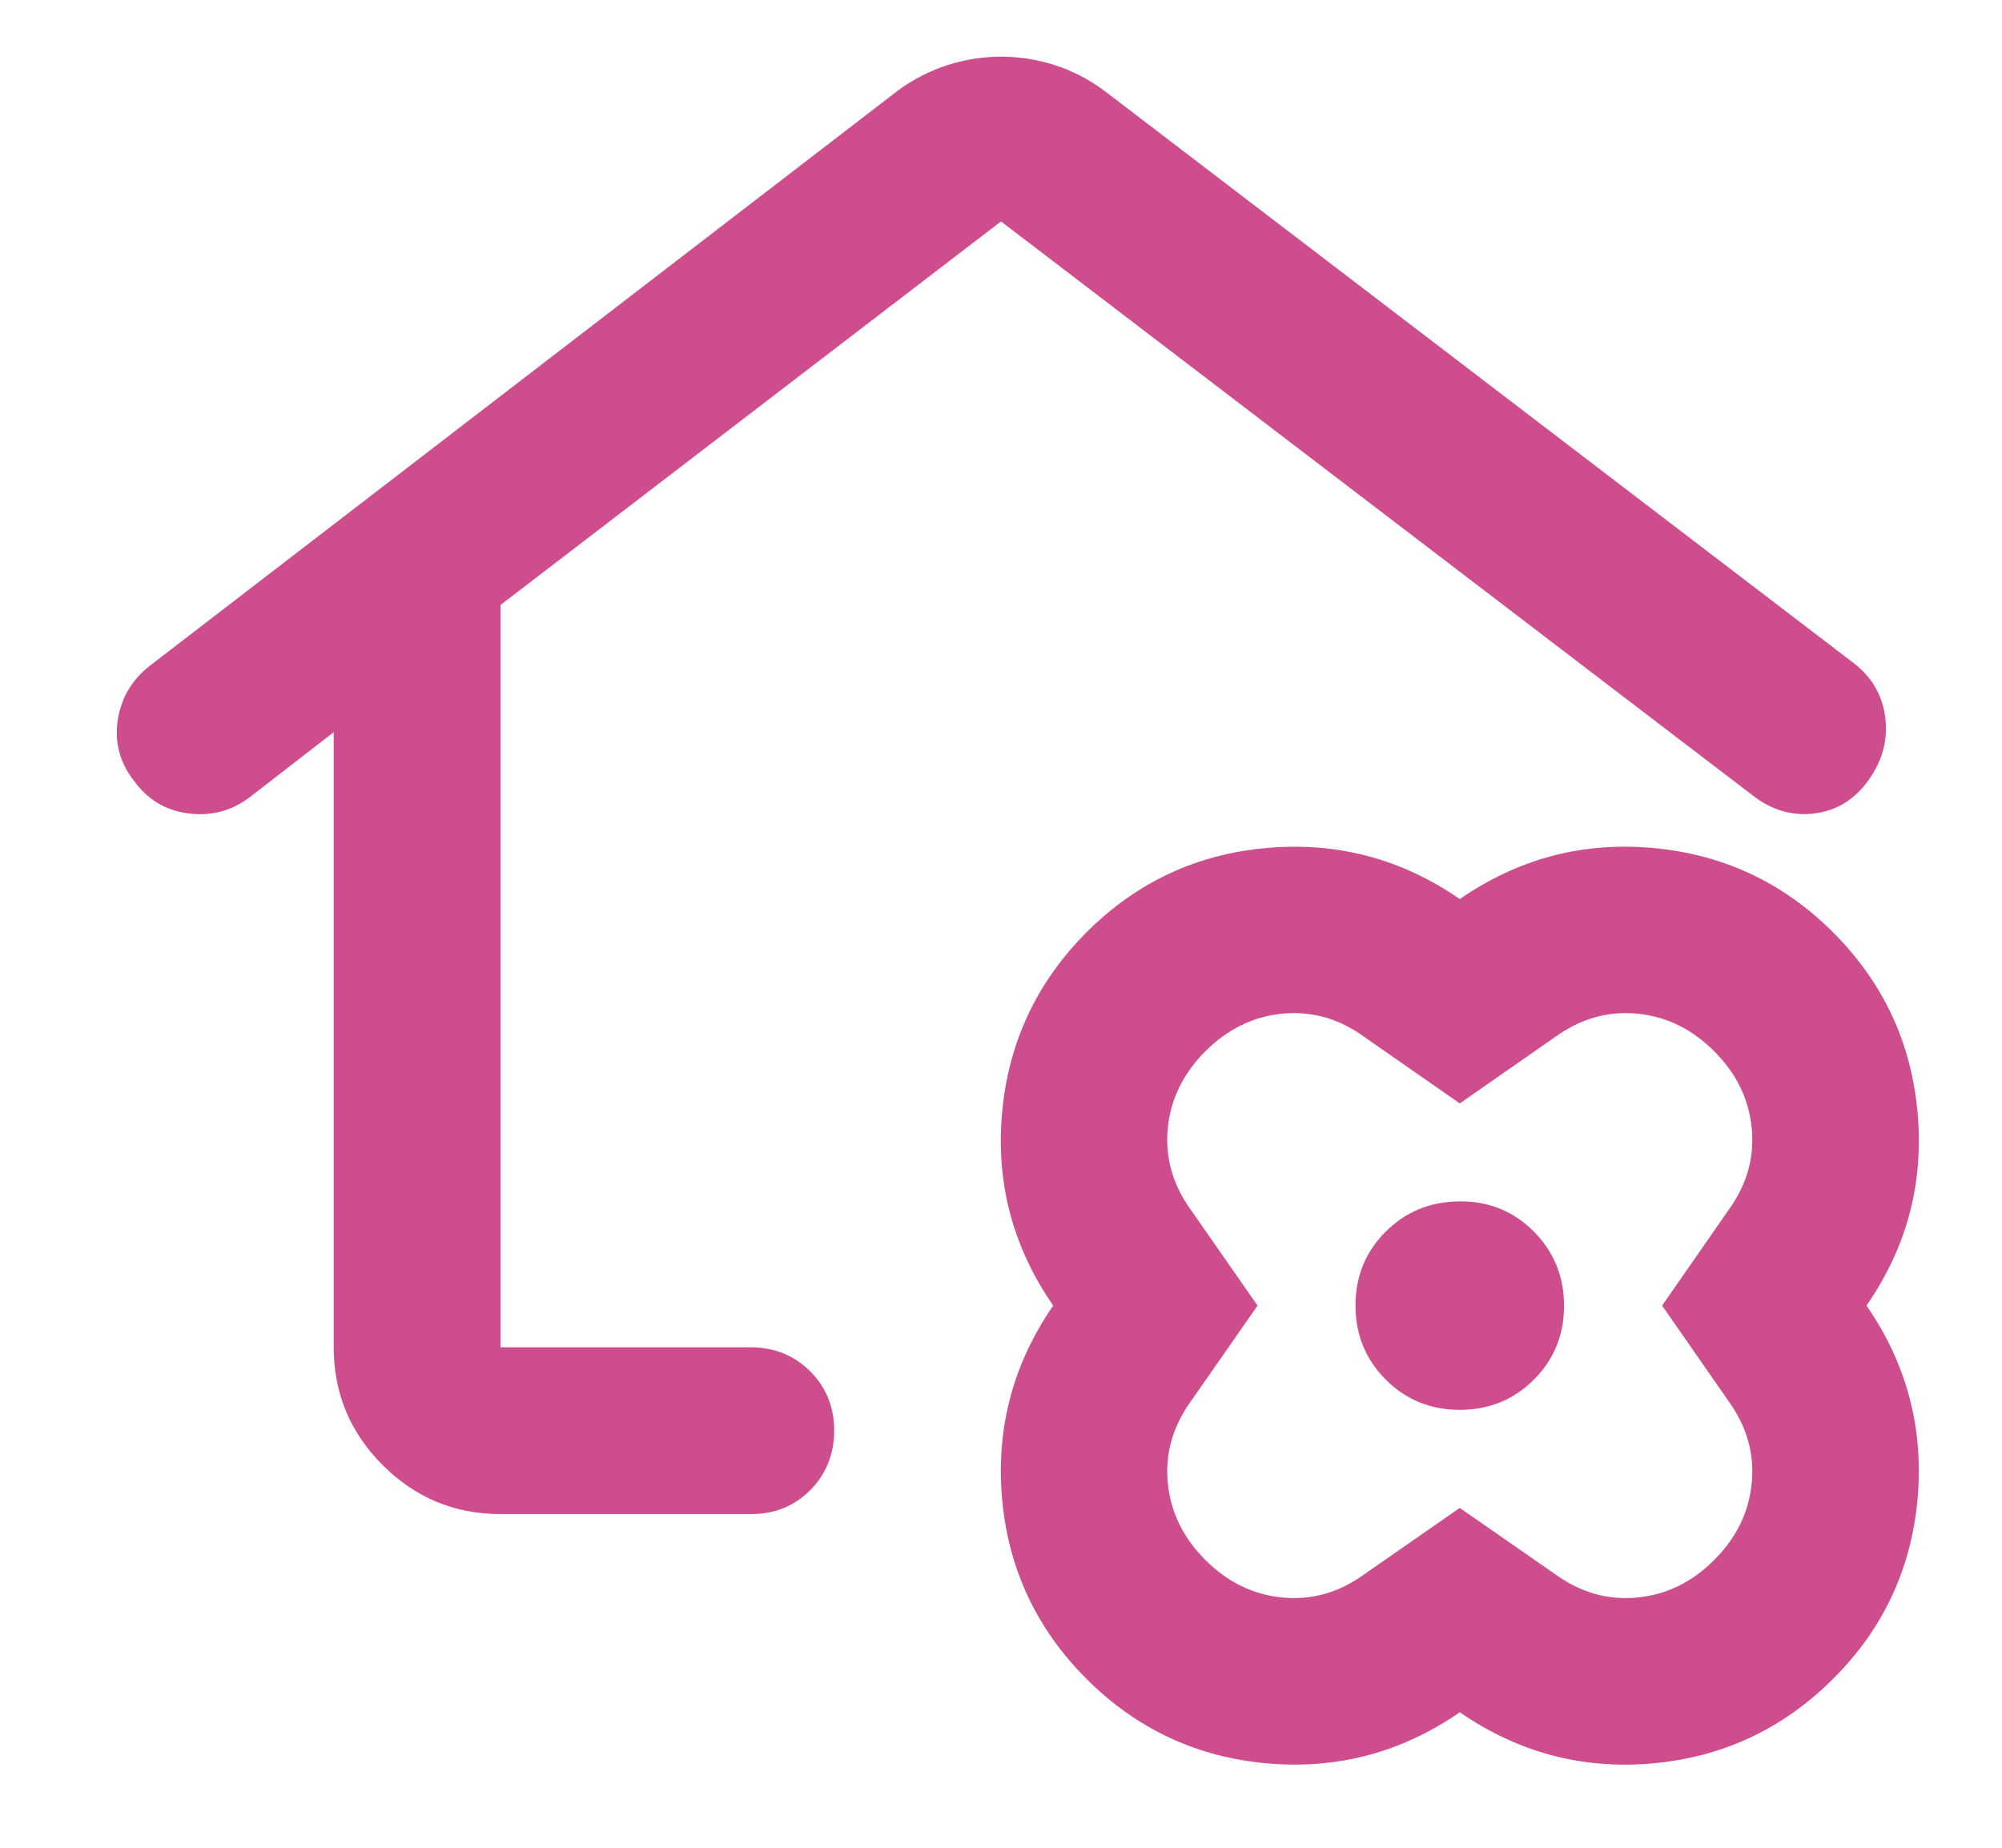 <svg width="13" height="12" viewBox="0 0 13 12" fill="none" xmlns="http://www.w3.org/2000/svg"><path d="M6.5 0.368C6.617 0.368 6.733 0.386 6.846 0.422C6.959 0.458 7.065 0.512 7.164 0.584L12.039 4.308C12.156 4.399 12.224 4.516 12.242 4.66C12.26 4.805 12.224 4.94 12.133 5.067C12.043 5.193 11.926 5.265 11.781 5.283C11.637 5.301 11.501 5.261 11.375 5.161L6.5 1.438L3.25 3.929V8.75H4.875C5.028 8.75 5.157 8.802 5.261 8.906C5.365 9.01 5.417 9.139 5.417 9.292C5.416 9.445 5.364 9.574 5.261 9.678C5.157 9.782 5.028 9.834 4.875 9.833H3.25C2.952 9.833 2.697 9.727 2.485 9.515C2.273 9.303 2.167 9.048 2.167 8.75V4.755L1.625 5.175C1.508 5.265 1.375 5.301 1.226 5.283C1.077 5.265 0.957 5.193 0.867 5.067C0.776 4.949 0.743 4.818 0.765 4.674C0.788 4.53 0.858 4.412 0.975 4.322L5.836 0.584C5.936 0.512 6.042 0.458 6.155 0.422C6.268 0.386 6.383 0.368 6.5 0.368ZM9.479 11.12C9.1 11.382 8.683 11.492 8.227 11.452C7.771 11.411 7.381 11.229 7.055 10.903C6.73 10.578 6.547 10.187 6.507 9.732C6.467 9.277 6.577 8.859 6.839 8.479C6.577 8.1 6.466 7.683 6.507 7.227C6.548 6.771 6.731 6.381 7.055 6.055C7.38 5.73 7.77 5.547 8.227 5.507C8.683 5.467 9.101 5.577 9.479 5.839C9.858 5.577 10.276 5.466 10.732 5.507C11.188 5.548 11.579 5.731 11.903 6.055C12.228 6.38 12.411 6.77 12.452 7.227C12.493 7.683 12.382 8.101 12.12 8.479C12.382 8.858 12.492 9.276 12.452 9.732C12.411 10.188 12.229 10.579 11.903 10.903C11.578 11.228 11.187 11.411 10.732 11.452C10.277 11.493 9.859 11.382 9.479 11.12ZM9.479 9.793L10.102 10.226C10.265 10.343 10.441 10.393 10.63 10.375C10.82 10.357 10.987 10.276 11.131 10.131C11.276 9.987 11.357 9.82 11.375 9.63C11.393 9.441 11.343 9.265 11.226 9.102L10.793 8.479L11.226 7.856C11.343 7.694 11.393 7.518 11.375 7.328C11.357 7.139 11.276 6.972 11.131 6.827C10.987 6.683 10.82 6.601 10.63 6.583C10.441 6.565 10.265 6.615 10.102 6.732L9.479 7.166L8.856 6.732C8.694 6.615 8.518 6.565 8.328 6.583C8.139 6.601 7.972 6.683 7.827 6.827C7.683 6.972 7.601 7.139 7.583 7.328C7.565 7.518 7.615 7.694 7.732 7.856L8.166 8.479L7.732 9.102C7.615 9.265 7.565 9.441 7.583 9.63C7.601 9.82 7.683 9.987 7.827 10.131C7.972 10.276 8.139 10.357 8.328 10.375C8.518 10.393 8.694 10.343 8.856 10.226L9.479 9.793ZM9.479 9.156C9.669 9.156 9.829 9.091 9.96 8.96C10.091 8.829 10.157 8.668 10.156 8.479C10.156 8.29 10.09 8.13 9.96 7.998C9.829 7.867 9.669 7.801 9.479 7.802C9.29 7.803 9.129 7.868 8.998 7.999C8.867 8.129 8.802 8.289 8.802 8.479C8.802 8.669 8.868 8.829 8.999 8.96C9.129 9.091 9.29 9.156 9.479 9.156Z" fill="#CE4D8C"/></svg>